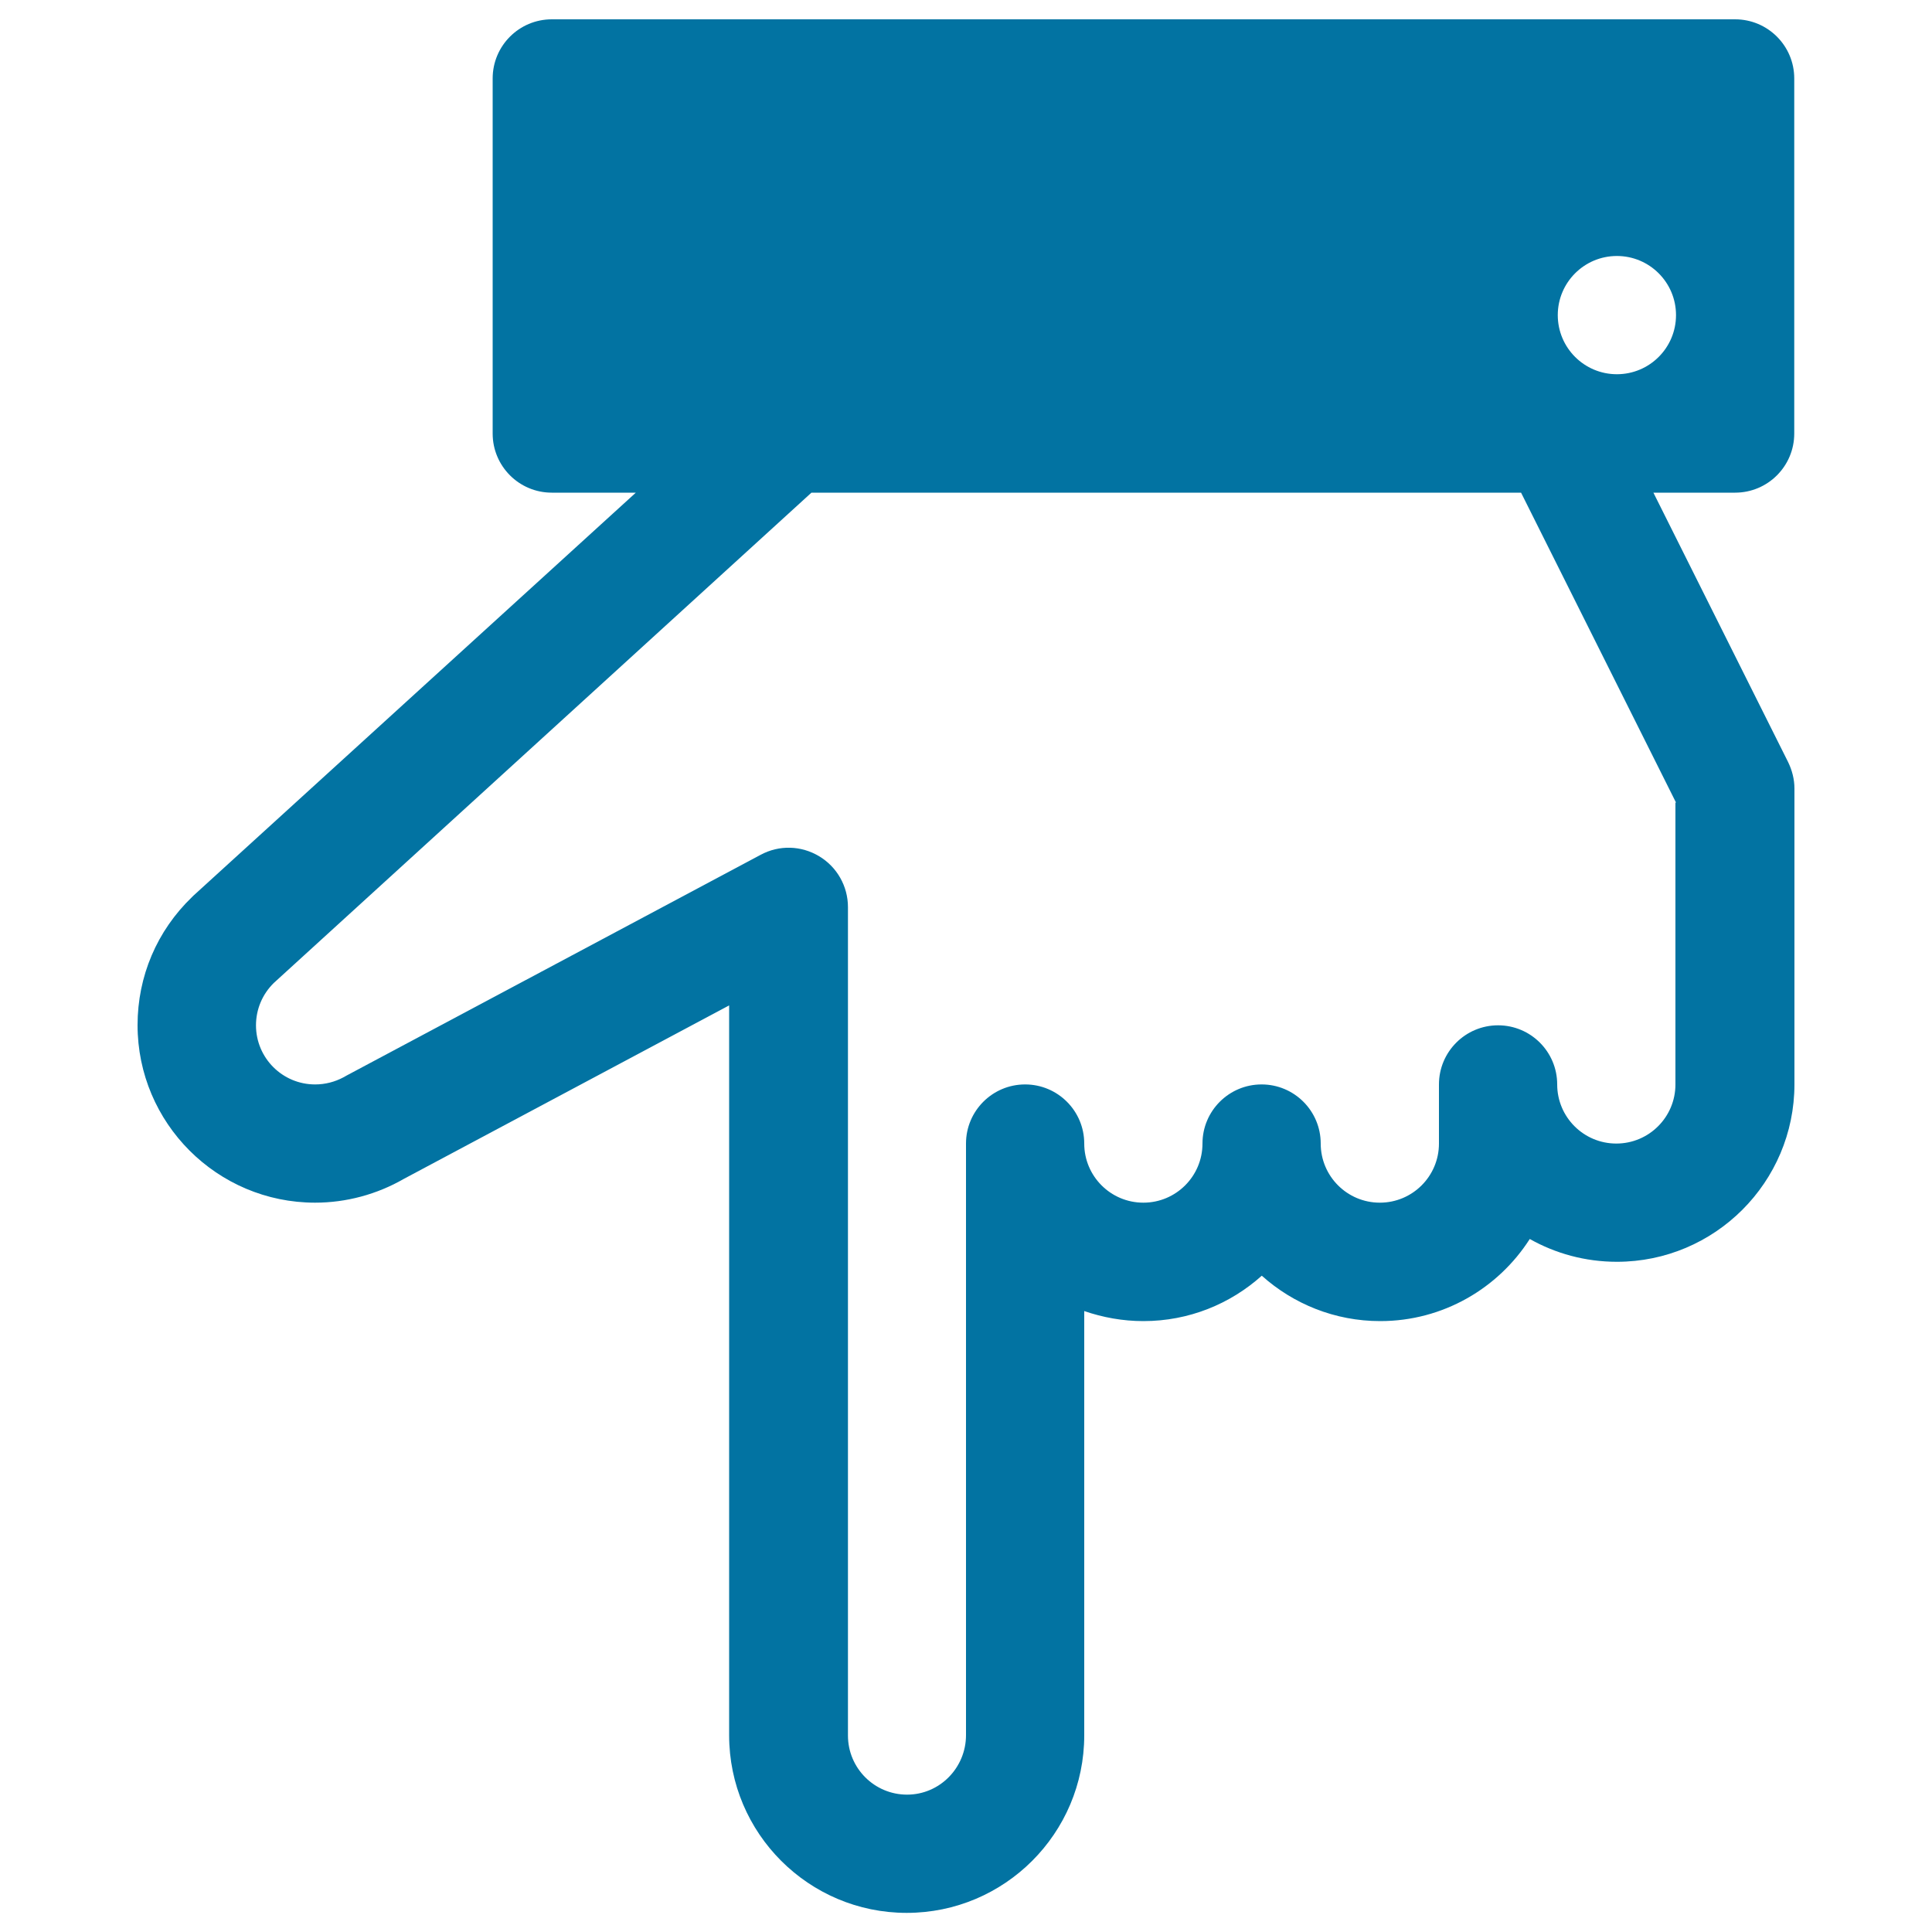 <svg xmlns="http://www.w3.org/2000/svg" viewBox="0 0 1000 1000" style="fill:#0273a2">
<title>Point down Finger Direction Hand SVG icon</title>
<g><path d="M928.8,408.1v153.1c0,50.7-41.2,91.9-91.9,91.9c-16.4,0-31.8-4.3-45.1-11.8c-16.3,25.5-44.9,42.5-77.4,42.5c-23.5,0-45-8.9-61.3-23.5c-16.3,14.6-37.7,23.5-61.3,23.5c-10.7,0-21-1.9-30.6-5.2v219.6c0,50.7-41.2,91.9-91.9,91.9c-50.7,0-91.9-41.2-91.9-91.9V520.4L209,610.2c-13.9,8-29.8,12.3-45.9,12.3c-50.7,0-91.9-41.2-91.9-91.9c0-25.2,10-48.8,28.2-66.3c0.2-0.2,0.5-0.5,0.7-0.7L329.1,255h-43.5c-16.9,0-30.6-13.7-30.6-30.6V40.6c0-16.9,13.7-30.6,30.6-30.6h612.5c16.9,0,30.6,13.7,30.6,30.6v183.8c0,16.9-13.7,30.6-30.6,30.6h-42.3l69.7,139.4C927.6,398.7,928.8,403.4,928.8,408.1L928.8,408.1z M867.5,163.1c0-16.9-13.7-30.6-30.6-30.6s-30.6,13.7-30.6,30.6s13.7,30.6,30.6,30.6S867.5,180,867.5,163.1z M867.5,415.4L787.3,255H420L141.7,508.8c-5.9,5.8-9.2,13.6-9.2,21.9c0,16.9,13.7,30.6,30.6,30.6c5.2,0,10.2-1.3,14.7-3.7c0.5-0.3,1-0.6,1.6-0.9l214.4-114.3c9.5-5.1,20.9-4.8,30.2,0.8c9.2,5.5,14.9,15.5,14.9,26.3v428.8c0,16.9,13.7,30.6,30.6,30.6S500,915,500,898.1V591.9c0-16.9,13.7-30.6,30.6-30.6s30.6,13.7,30.6,30.6c0,16.9,13.7,30.6,30.6,30.6s30.6-13.7,30.6-30.6c0-16.9,13.7-30.6,30.6-30.6s30.6,13.7,30.6,30.6c0,16.9,13.7,30.6,30.6,30.6s30.6-13.7,30.6-30.6v-30.6c0-16.9,13.7-30.6,30.6-30.6s30.6,13.7,30.6,30.6c0,16.9,13.7,30.6,30.6,30.6s30.6-13.7,30.6-30.6V415.4L867.5,415.4z"/></g>
</svg>